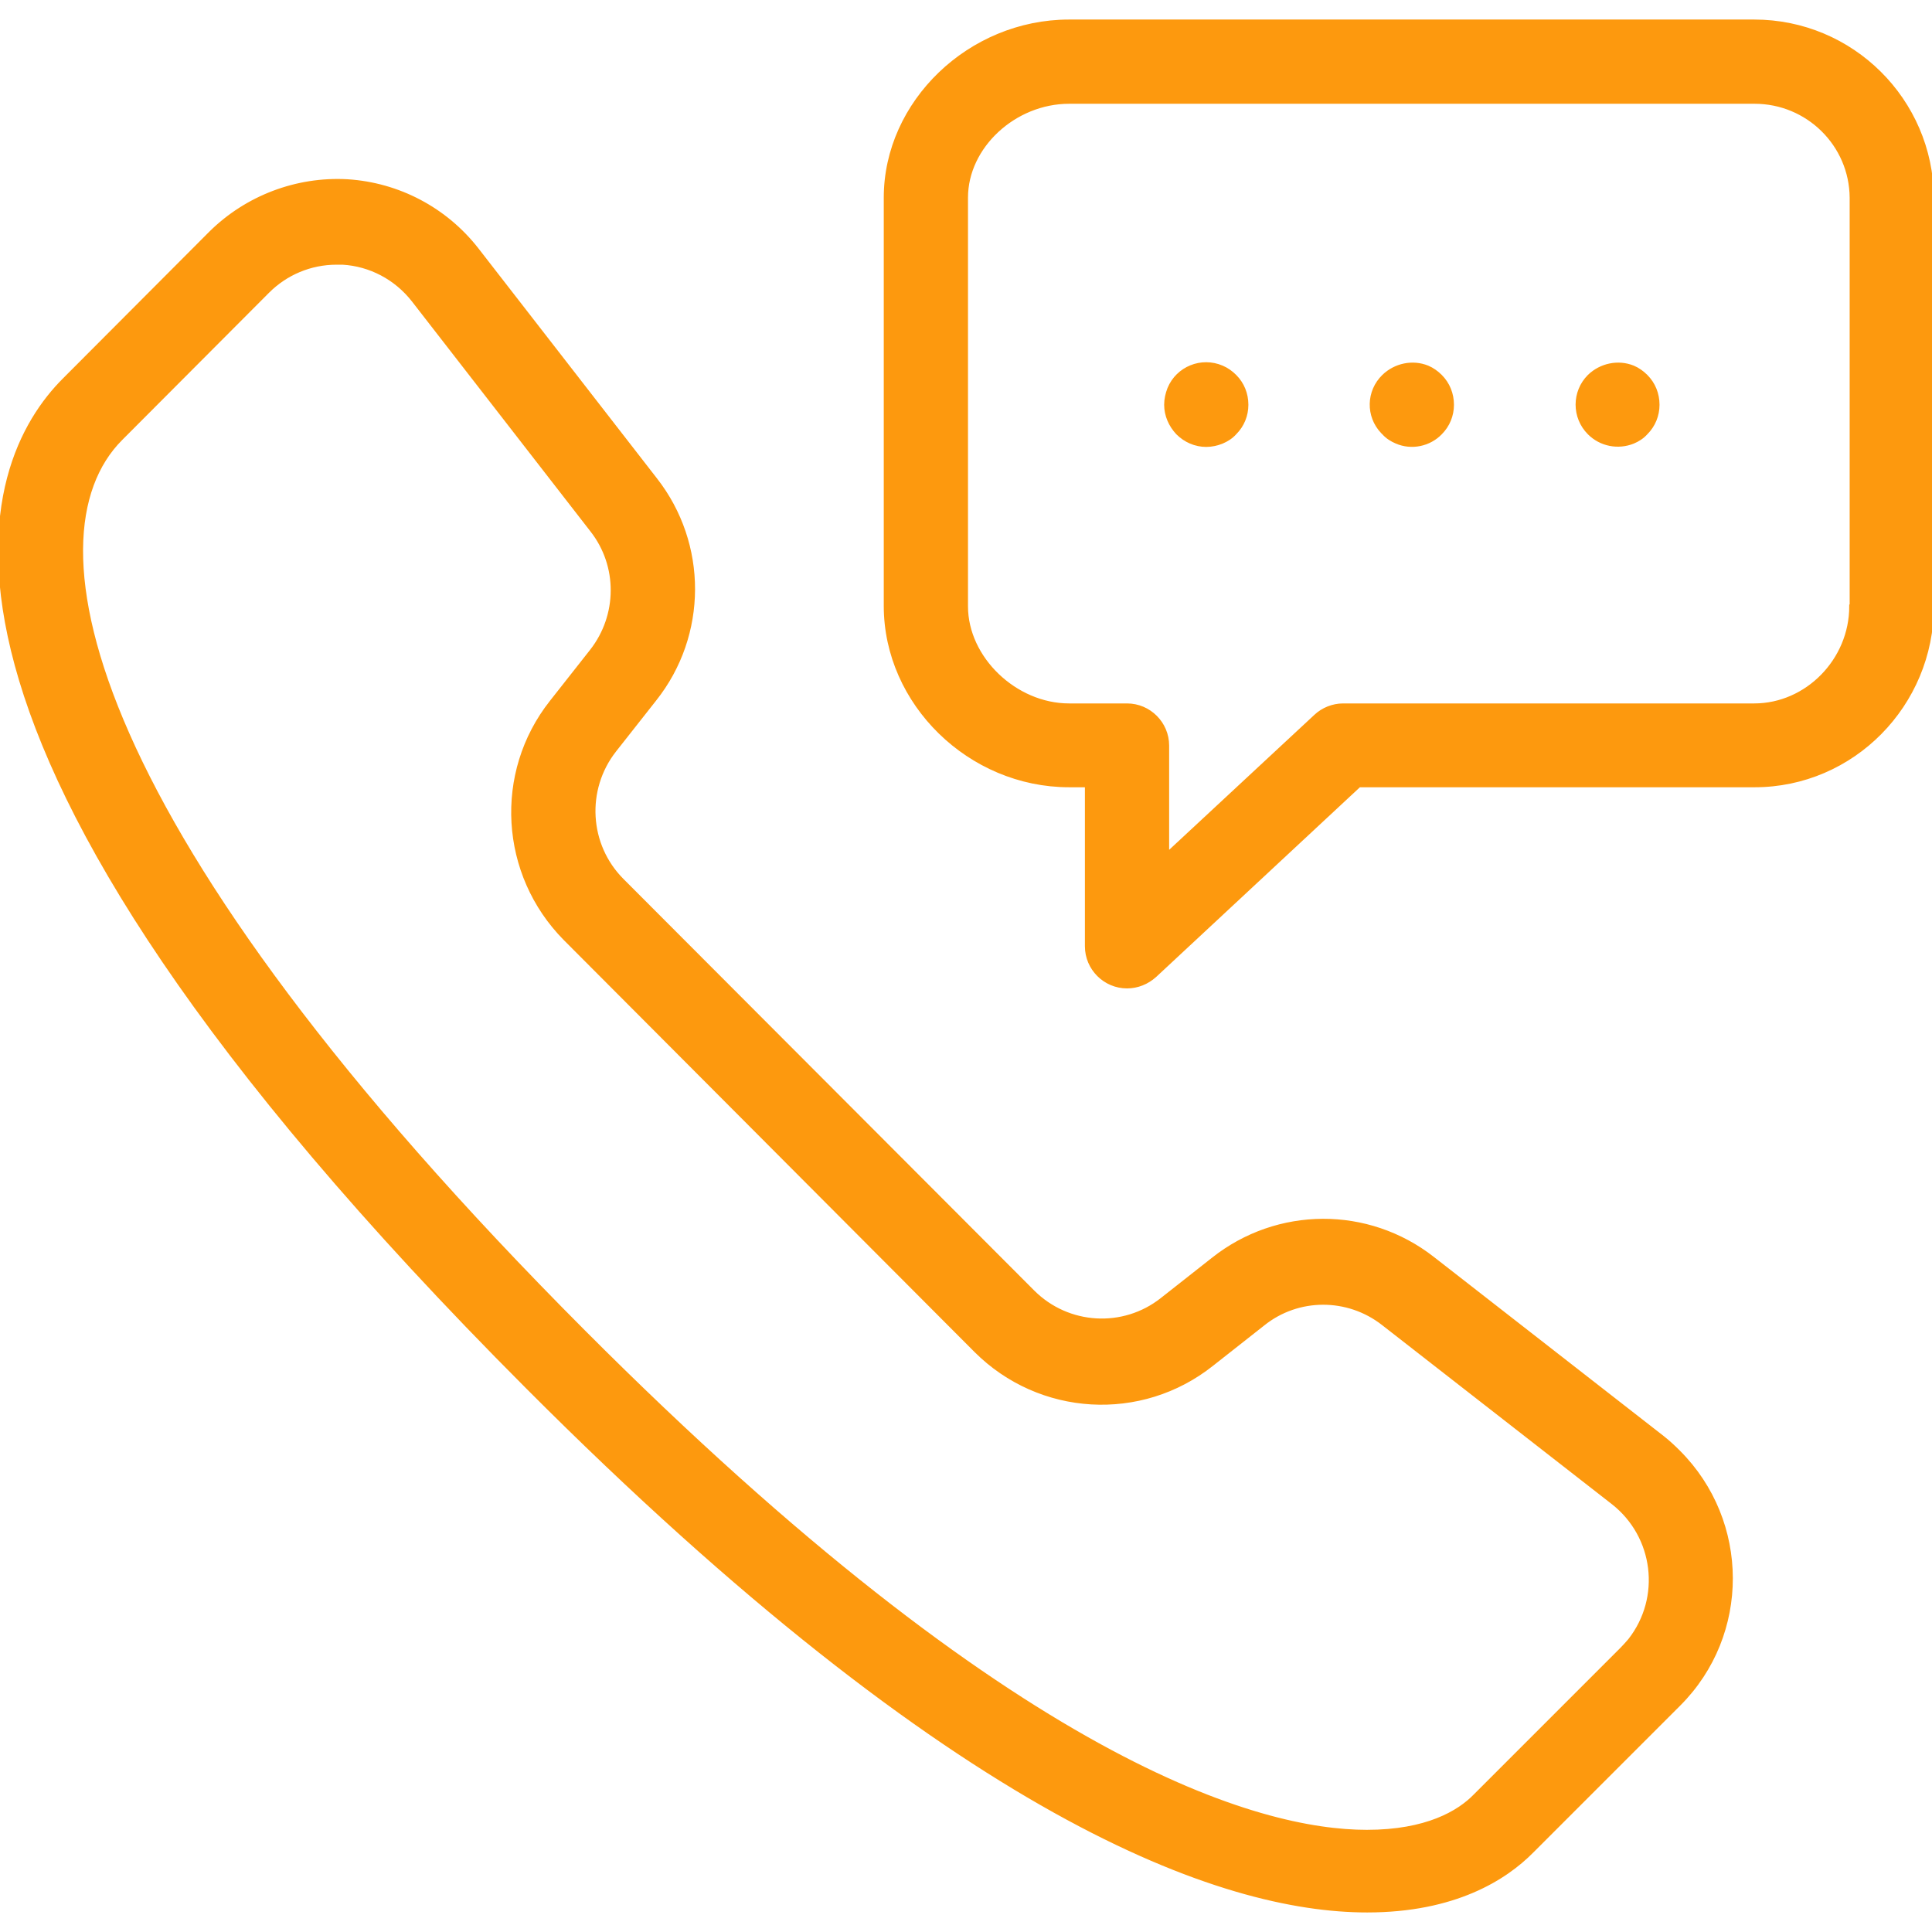 <svg fill="#FD990E" height="200px" width="200px" version="1.1" id="Layer_1" xmlns="http://www.w3.org/2000/svg" xmlns:xlink="http://www.w3.org/1999/xlink" viewBox="0 0 512.272 512.272" xml:space="preserve" stroke="#FD990E"><g id="SVGRepo_bgCarrier" stroke-width="0"></g><g id="SVGRepo_tracerCarrier" stroke-linecap="round" stroke-linejoin="round"></g><g id="SVGRepo_iconCarrier"> <g> <g> <g> <path d="M440.805,381.149l-60.907-47.467c-17.173-13.44-41.173-13.333-58.24,0.213l-13.547,10.667 c-10.24,8.107-24.96,7.253-34.24-2.027l-108.907-109.12c-9.28-9.28-10.133-24.107-2.027-34.453l10.667-13.547 c13.547-17.067,13.547-41.173,0.213-58.24l-47.36-61.013c-8.32-10.667-20.8-17.28-34.347-18.133 c-13.44-0.747-26.667,4.267-36.267,13.76l-38.827,38.933c-21.653,21.653-52.907,90.987,122.773,266.987 c114.453,114.773,184.32,138.88,222.72,138.88c23.147,0,36.587-8.533,43.733-15.787l38.933-38.933 c18.453-18.453,18.347-48.427-0.107-66.88C443.685,383.602,442.298,382.323,440.805,381.149z M432.165,434.909 c-0.747,0.853-1.387,1.6-2.133,2.347l-38.933,38.933c-4.267,4.373-12.8,9.493-28.693,9.493 c-28.16,0-92.587-17.173-207.68-132.587c-132.48-132.8-148.907-210.56-122.667-236.8l38.933-39.04 c4.8-4.8,11.307-7.573,18.24-7.573c0.533,0,1.067,0,1.6,0c7.36,0.427,14.187,4.053,18.773,9.92l47.36,61.013 c7.36,9.387,7.253,22.613-0.107,32l-10.667,13.547c-14.827,18.773-13.227,45.653,3.627,62.72l108.907,109.227 c16.96,16.96,43.84,18.56,62.613,3.627l13.547-10.667c9.28-7.467,22.507-7.467,31.893-0.107l60.907,47.467 C438.992,407.282,441.018,423.602,432.165,434.909z"></path> <path d="M465.125,5.682H283.472c-26.347,0-48.64,21.44-48.64,46.72v108.267c0,25.813,22.293,47.573,48.64,47.573h4.693v42.667 c0,5.867,4.8,10.667,10.667,10.667c2.773,0,5.333-1.067,7.36-2.88l54.187-50.453h104.853c25.92,0,47.04-21.333,47.04-47.573 V52.402C512.058,26.589,491.045,5.682,465.125,5.682z M490.938,160.776h-0.107c0,14.293-11.733,26.24-25.707,26.24H356.112 c-2.667,0-5.333,1.067-7.253,2.88l-39.36,36.587v-28.8c0-5.867-4.8-10.667-10.667-10.667h-15.36 c-14.293,0-27.307-12.48-27.307-26.24V52.402c0-13.547,12.8-25.387,27.307-25.387h181.76c14.08,0,25.6,11.307,25.707,25.387 V160.776z"></path> <path d="M433.018,97.416c-3.947-1.6-8.533-0.64-11.627,2.347c-4.16,4.16-4.16,10.88,0,15.04c3.093,3.093,7.68,3.947,11.627,2.347 c1.28-0.533,2.453-1.28,3.413-2.347c2.027-2.027,3.093-4.693,3.093-7.467c0-2.88-1.067-5.547-3.093-7.573 C435.472,98.802,434.298,97.949,433.018,97.416z"></path> <path d="M378.512,97.416c-3.947-1.6-8.533-0.64-11.627,2.347c-4.16,4.053-4.267,10.56-0.32,14.72 c0.107,0.107,0.213,0.213,0.32,0.32c0.96,1.067,2.133,1.813,3.413,2.347c3.947,1.707,8.64,0.747,11.627-2.347 c2.027-2.027,3.093-4.693,3.093-7.467c0-2.88-1.067-5.547-3.093-7.573C380.965,98.802,379.792,97.949,378.512,97.416z"></path> <path d="M324.005,97.416c-5.44-2.347-11.733,0.213-13.973,5.653c-0.533,1.387-0.853,2.773-0.853,4.267 c0,2.773,1.173,5.44,3.093,7.467c2.027,2.027,4.693,3.2,7.573,3.2c1.387,0,2.88-0.32,4.16-0.853 c1.28-0.533,2.453-1.28,3.413-2.347c2.027-2.027,3.093-4.693,3.093-7.467c0-2.88-1.067-5.547-3.093-7.573 C326.458,98.802,325.285,97.949,324.005,97.416z"></path> </g> </g> </g> </g></svg>